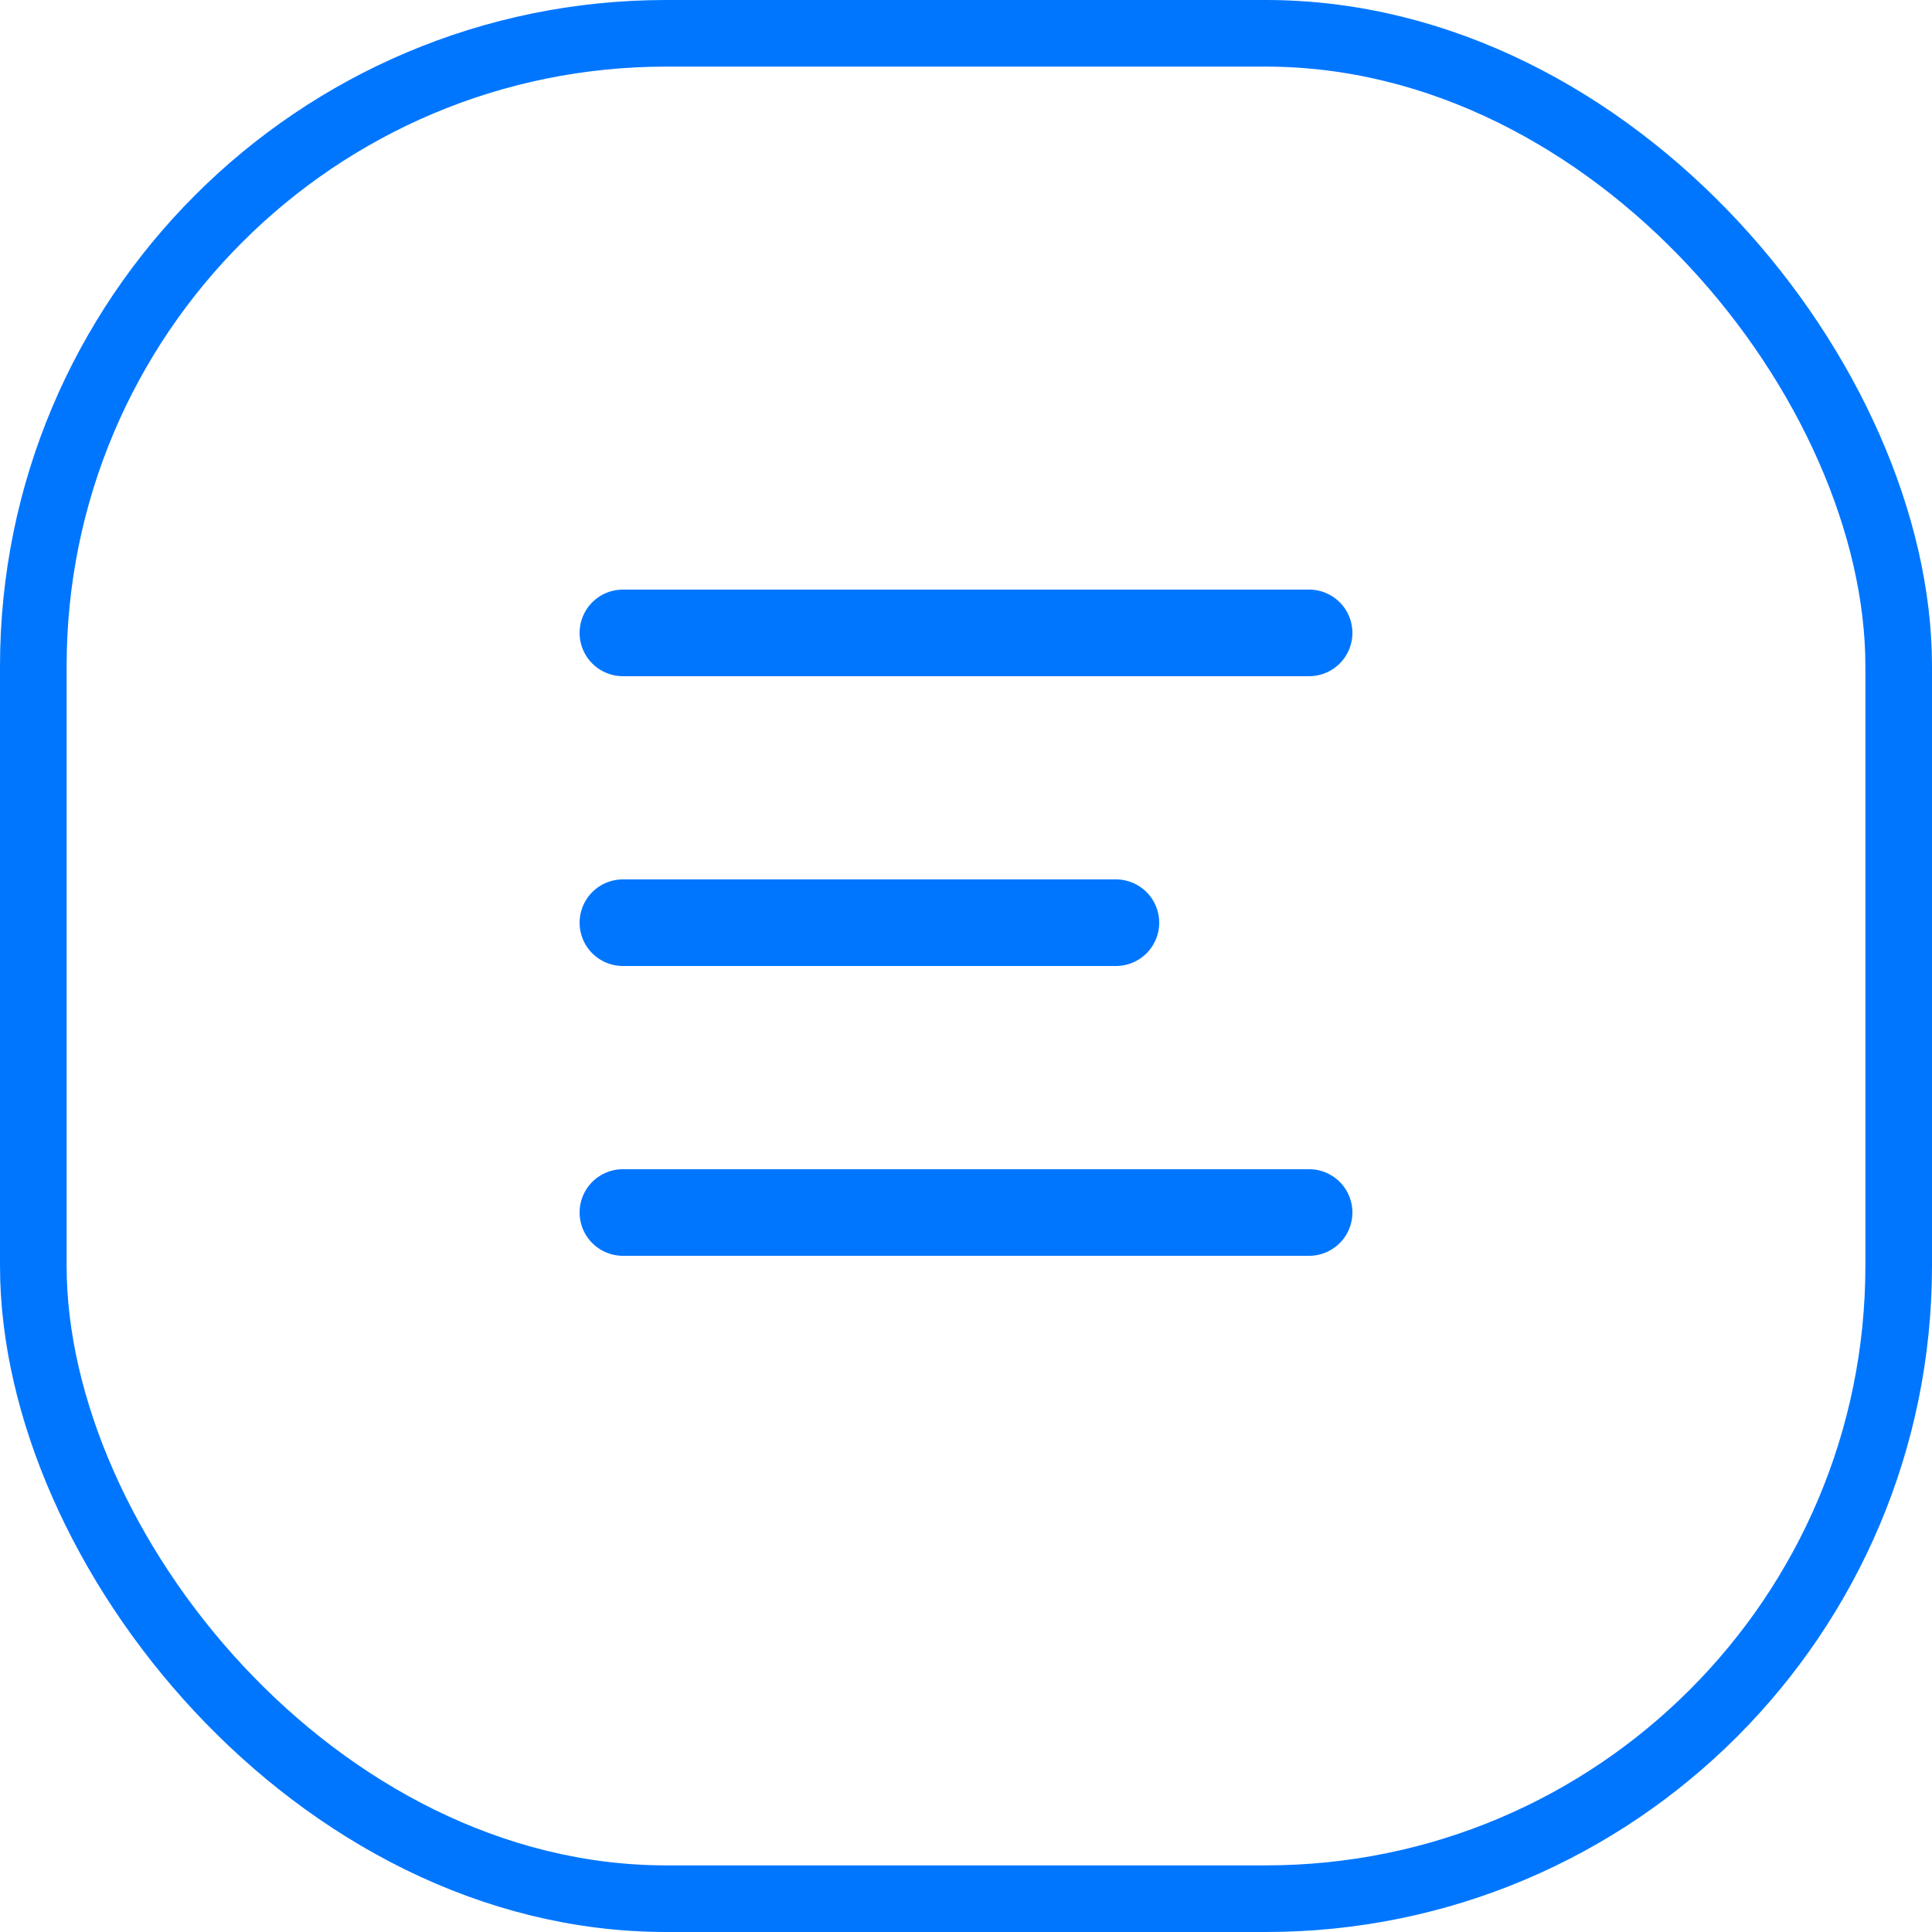 <svg width="29" height="29" fill="none" xmlns="http://www.w3.org/2000/svg"><rect x=".5" y=".5" width="28" height="28" rx="9.5" stroke="#0076FF"/><path stroke="#0076FF" stroke-width="1.3" stroke-linecap="round" d="M9.35 9.5h10.3m-10.3 4.35h7.4m-7.4 4.35h10.3"/></svg>